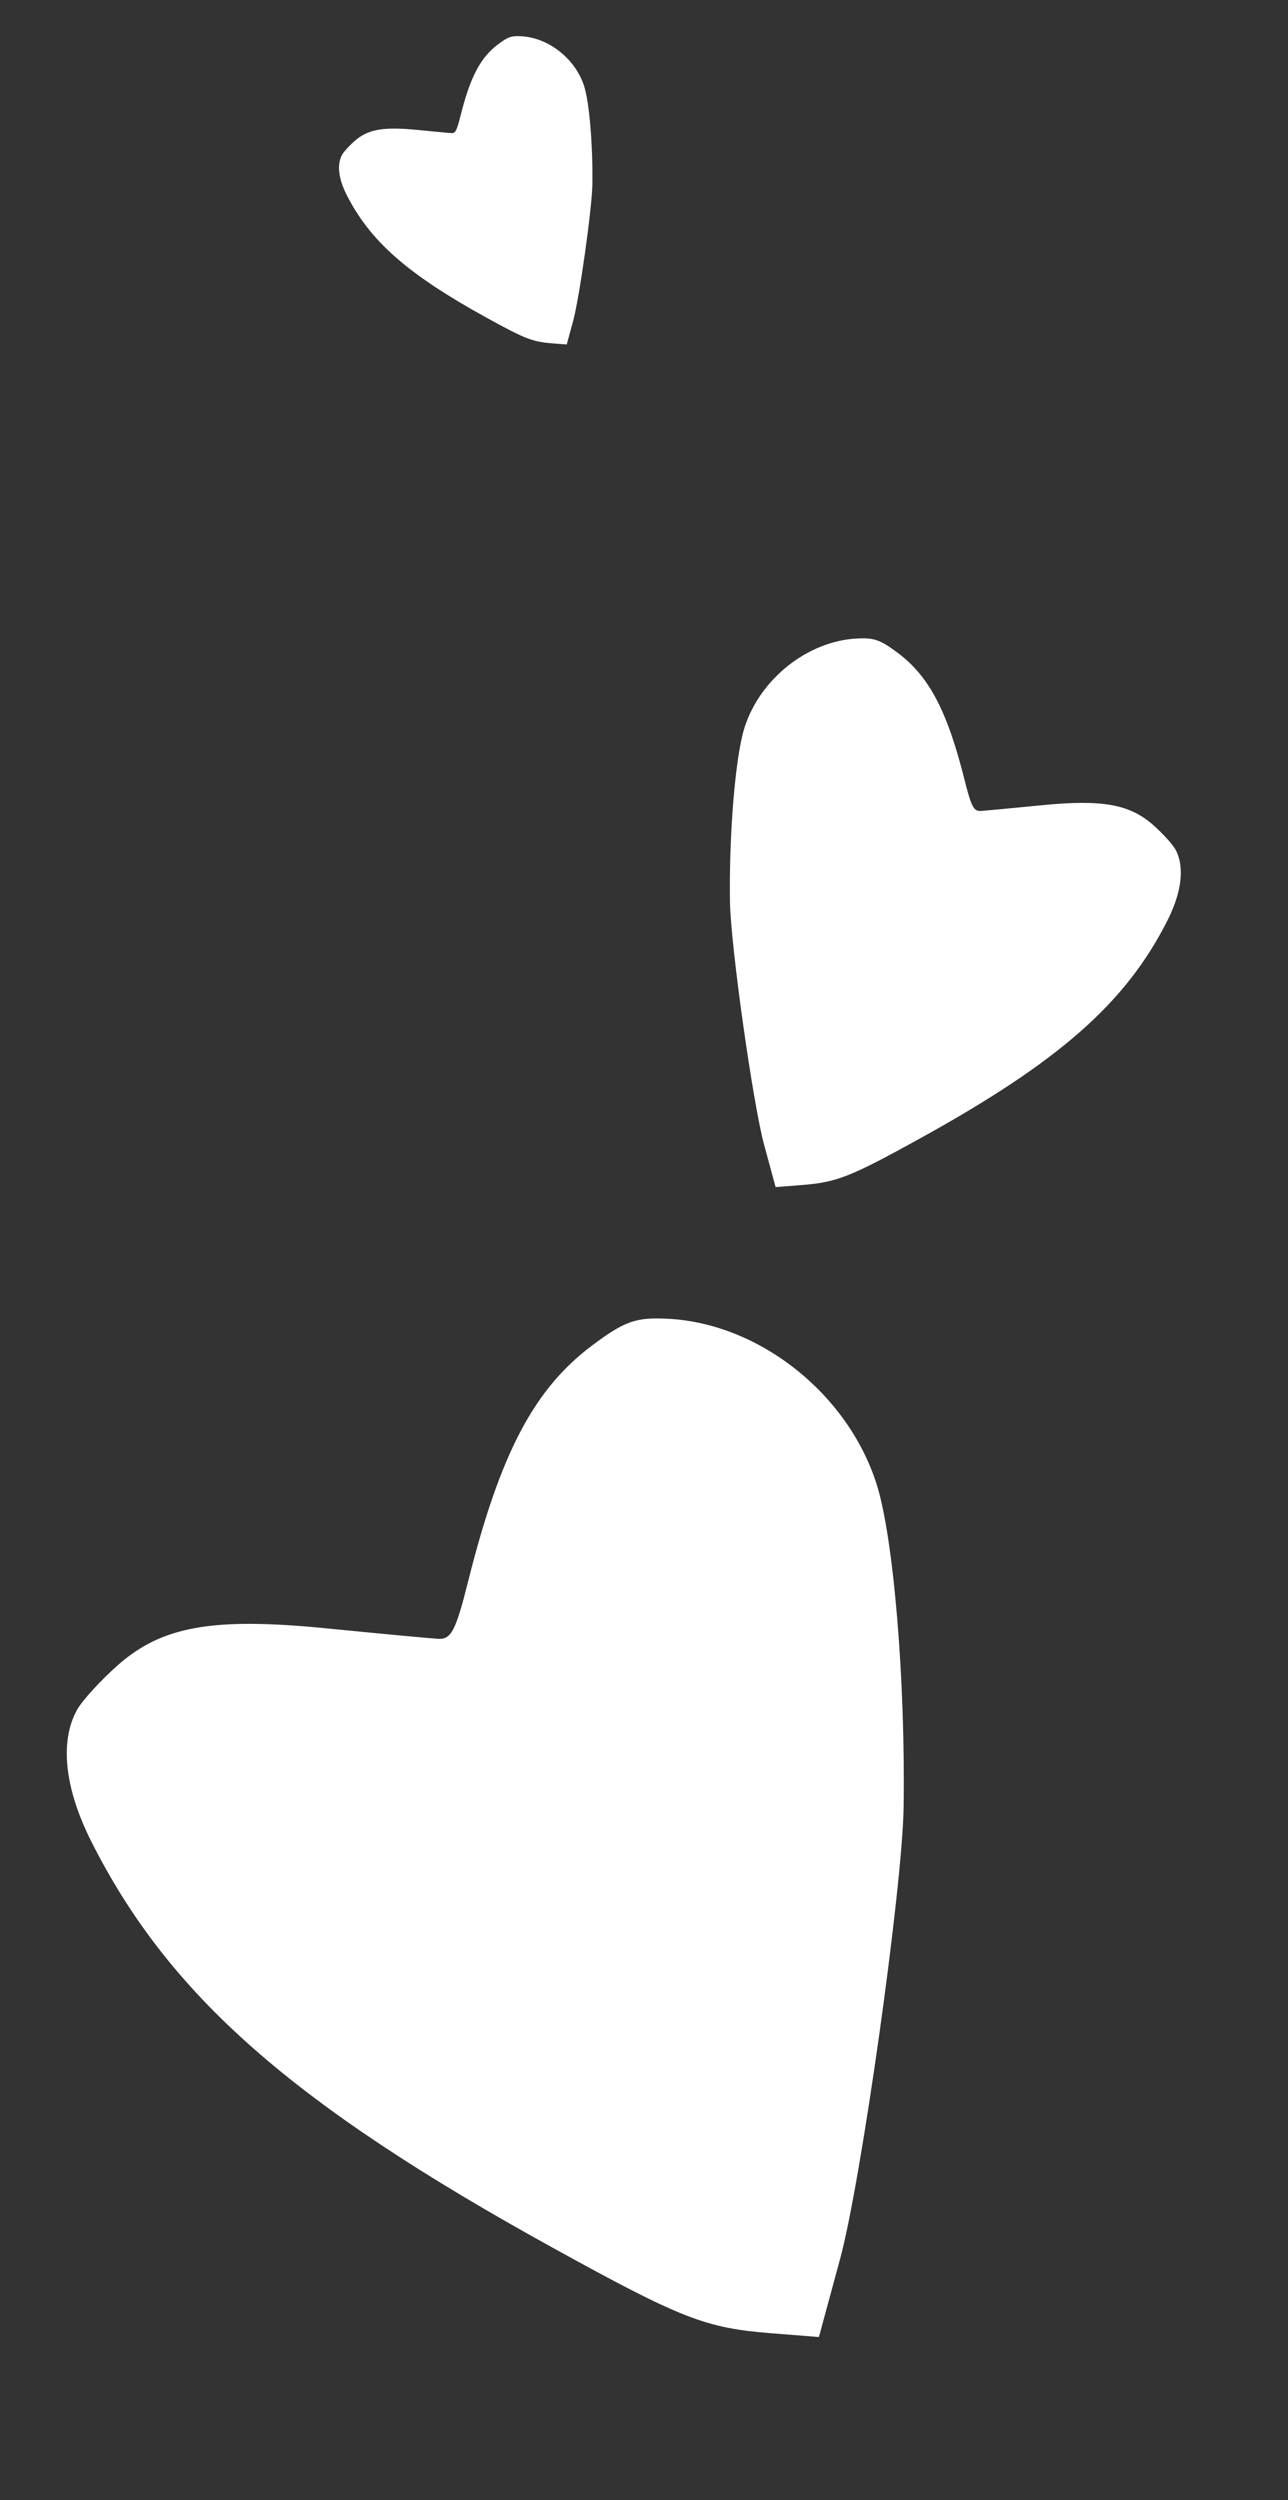 <?xml version="1.0" encoding="UTF-8"?> <svg xmlns="http://www.w3.org/2000/svg" width="101" height="196" viewBox="0 0 101 196" fill="none"><rect x="0" y="0" width="101" height="196" fill="#333333" stroke="none"/><path d="M7.161 144.361C5.063 140.2 4.664 136.512 6.044 134.035C6.442 133.321 7.857 131.766 9.188 130.581C12.672 127.479 16.645 126.767 25.568 127.648C29.725 128.059 33.675 128.429 34.344 128.471C35.382 128.535 35.731 127.867 36.715 123.946C39.228 113.918 41.886 108.871 46.451 105.459C48.99 103.56 49.867 103.253 52.375 103.381C59.547 103.745 66.503 109.264 68.749 116.373C70.073 120.568 71.005 131.748 70.857 141.693C70.763 147.989 67.529 170.986 65.886 177.048L64.216 183.204L60.466 182.907C55.304 182.499 53.416 181.76 43.336 176.202C22.936 164.953 13.24 156.42 7.161 144.361Z" fill="white"></path><path d="M91.559 72.133C92.689 69.891 92.904 67.904 92.161 66.57C91.946 66.185 91.184 65.347 90.467 64.709C88.59 63.037 86.449 62.654 81.642 63.129C79.402 63.35 77.274 63.549 76.914 63.572C76.355 63.606 76.166 63.247 75.636 61.134C74.282 55.731 72.85 53.012 70.391 51.173C69.023 50.151 68.55 49.985 67.199 50.054C63.335 50.25 59.588 53.224 58.378 57.054C57.664 59.314 57.162 65.337 57.242 70.695C57.292 74.087 59.034 86.478 59.92 89.743L60.82 93.06L62.84 92.9C65.621 92.68 66.638 92.282 72.069 89.287C83.06 83.227 88.284 78.63 91.559 72.133Z" fill="white"></path><path d="M27.168 15.246C26.533 13.987 26.412 12.87 26.83 12.12C26.95 11.904 27.379 11.433 27.782 11.075C28.836 10.135 30.039 9.92 32.741 10.187C33.999 10.311 35.195 10.423 35.398 10.436C35.712 10.455 35.818 10.253 36.115 9.066C36.876 6.03 37.681 4.502 39.063 3.469C39.831 2.894 40.097 2.801 40.856 2.84C43.027 2.95 45.133 4.621 45.813 6.773C46.214 8.043 46.496 11.428 46.452 14.439C46.423 16.345 45.444 23.307 44.947 25.142L44.441 27.006L43.306 26.916C41.743 26.792 41.171 26.569 38.12 24.886C31.944 21.481 29.008 18.897 27.168 15.246Z" fill="white"></path></svg> 